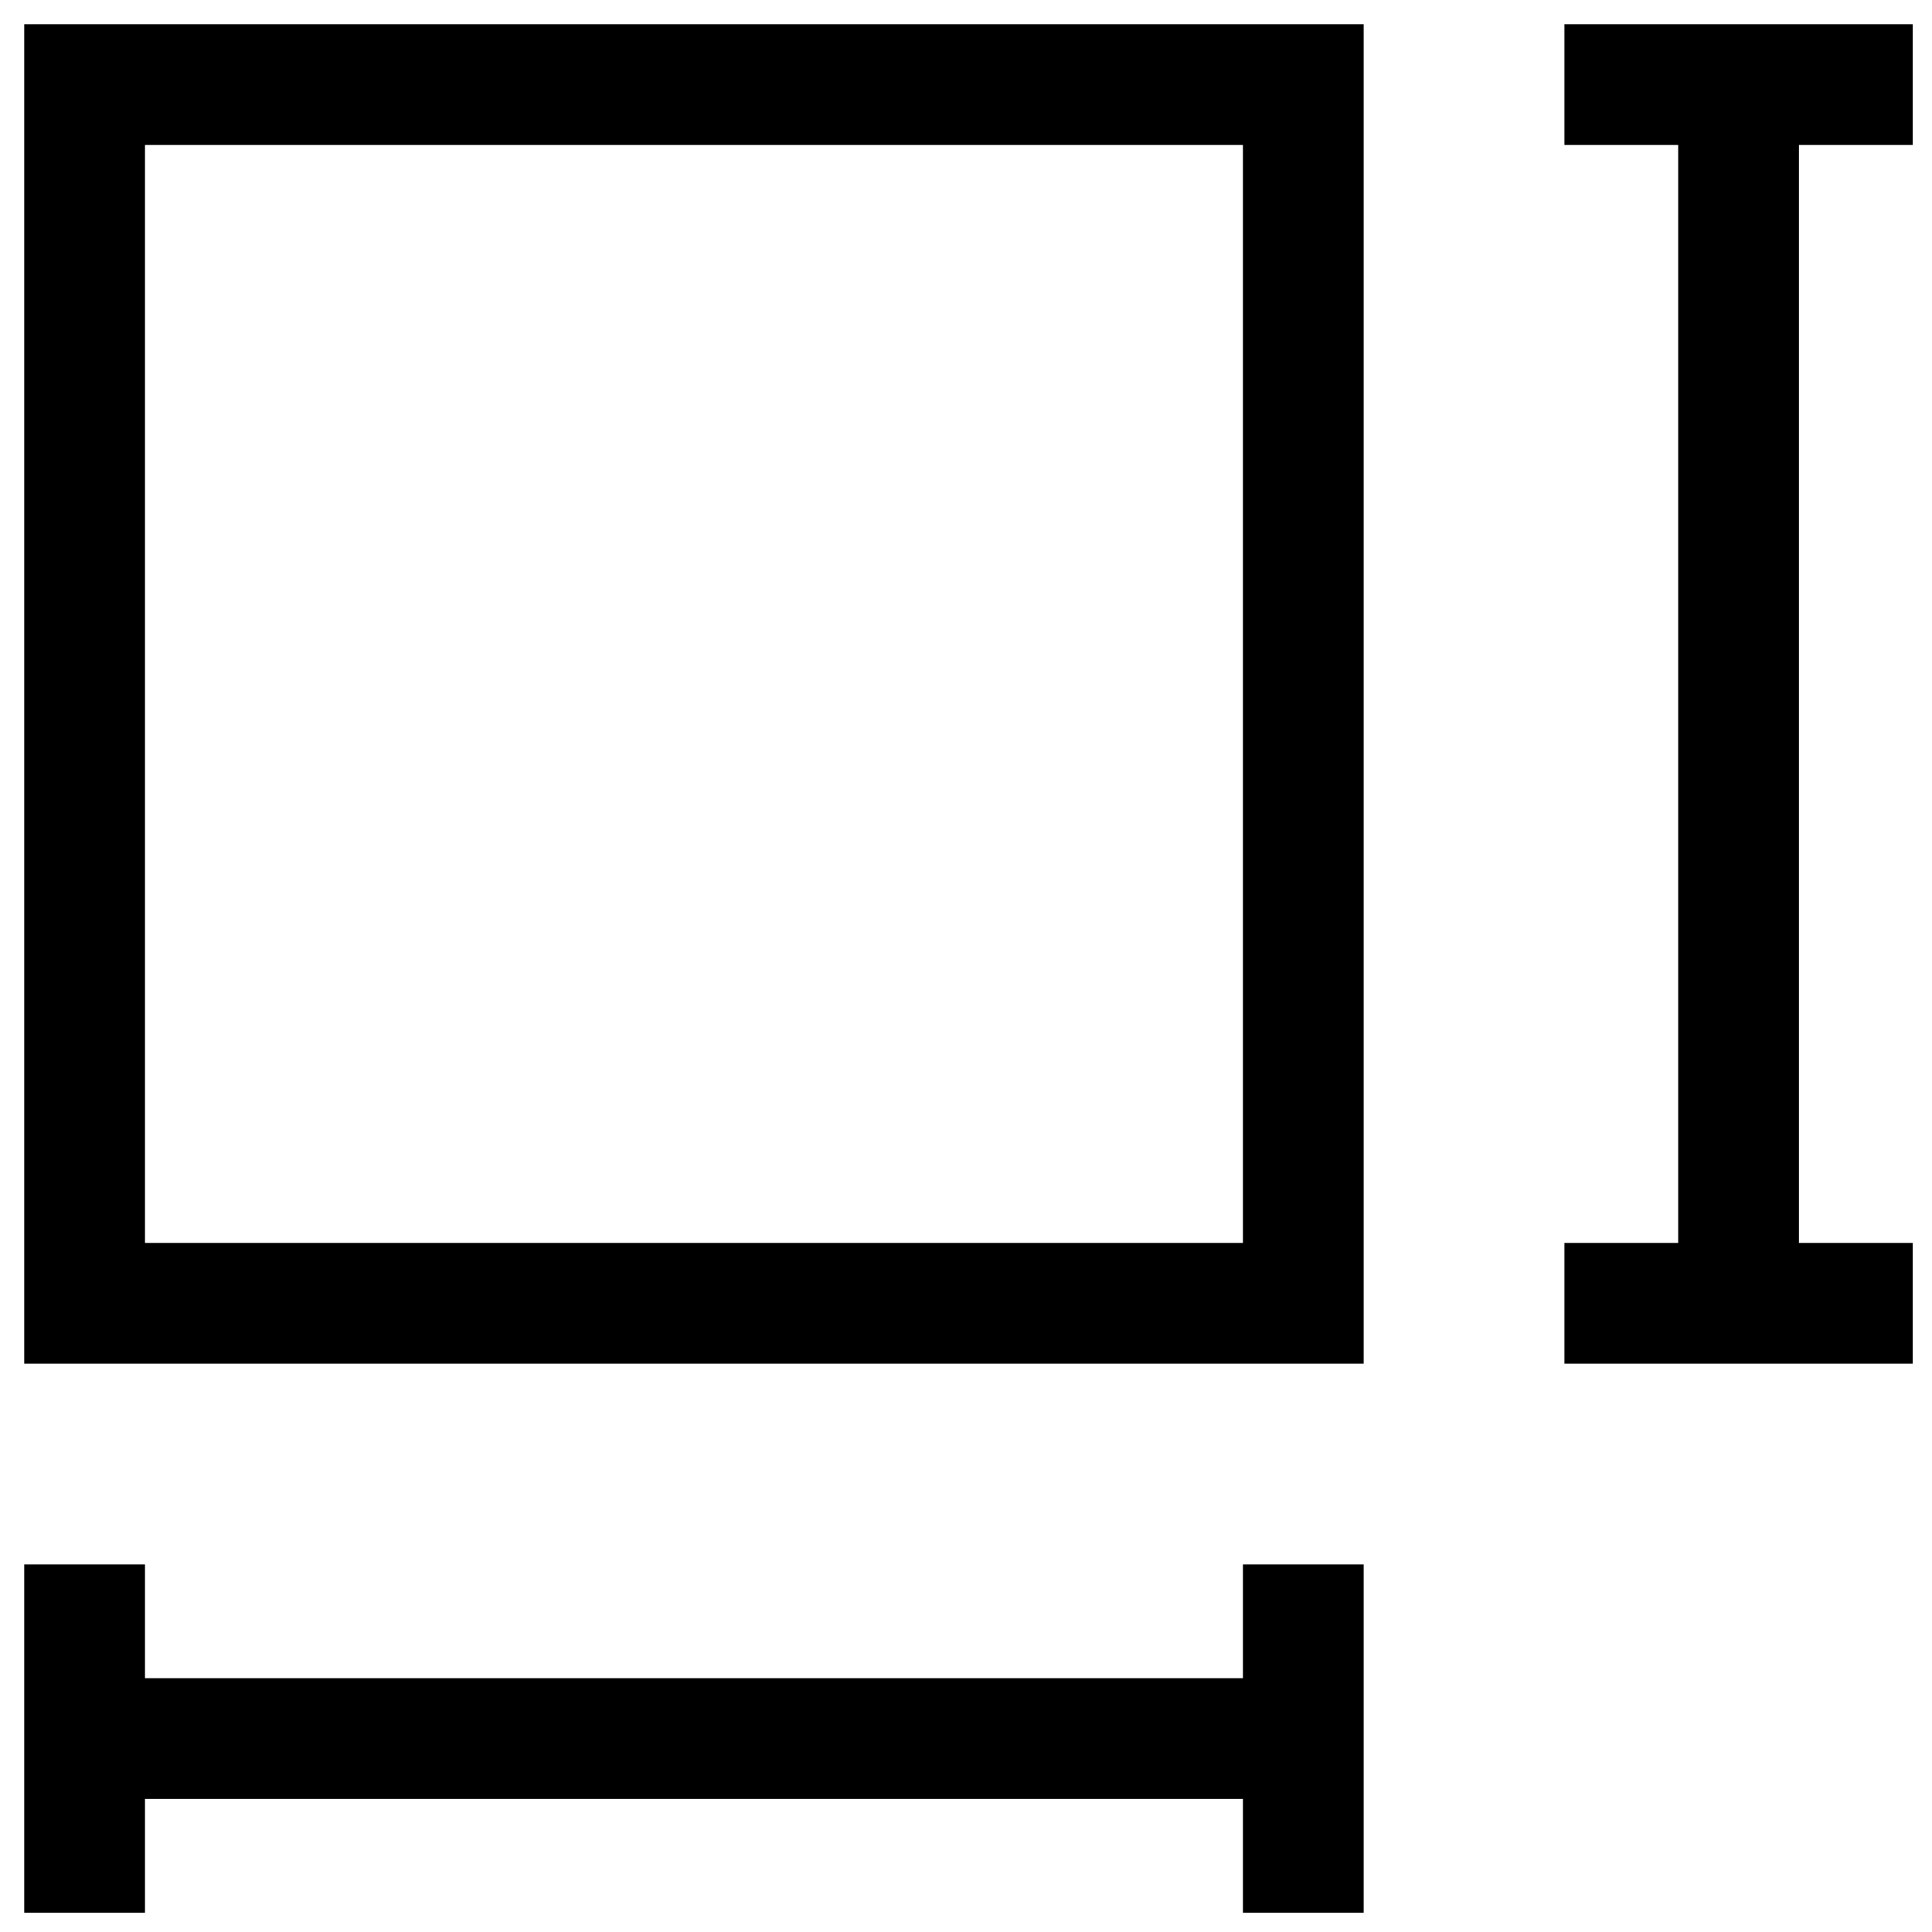 <svg xmlns="http://www.w3.org/2000/svg" fill="none" viewBox="0 0 24 24" height="24" width="24" id="Sizing--Streamline-Sharp.svg"><desc>Sizing Streamline Icon: https://streamlinehq.com</desc><g id="sizing"><path id="Vector 3039" stroke="#000000" d="M19.434 1.051H23.76" stroke-width="1.5"></path><path id="Vector 3042" stroke="#000000" d="M16.19 23.76V19.434" stroke-width="1.5"></path><path id="Vector 3043" stroke="#000000" d="M1.051 23.76V19.434" stroke-width="1.5"></path><path id="Vector 3044" stroke="#000000" d="M1.051 21.597H16.19" stroke-width="1.5"></path><path id="Vector 3040" stroke="#000000" d="M19.434 16.19H23.76" stroke-width="1.5"></path><path id="Vector 3041" stroke="#000000" d="M21.597 16.19V1.051" stroke-width="1.5"></path><path id="Rectangle 1786" stroke="#000000" d="M1.051 1.051H16.19V16.19H1.051Z" stroke-width="1.5"></path></g></svg>
